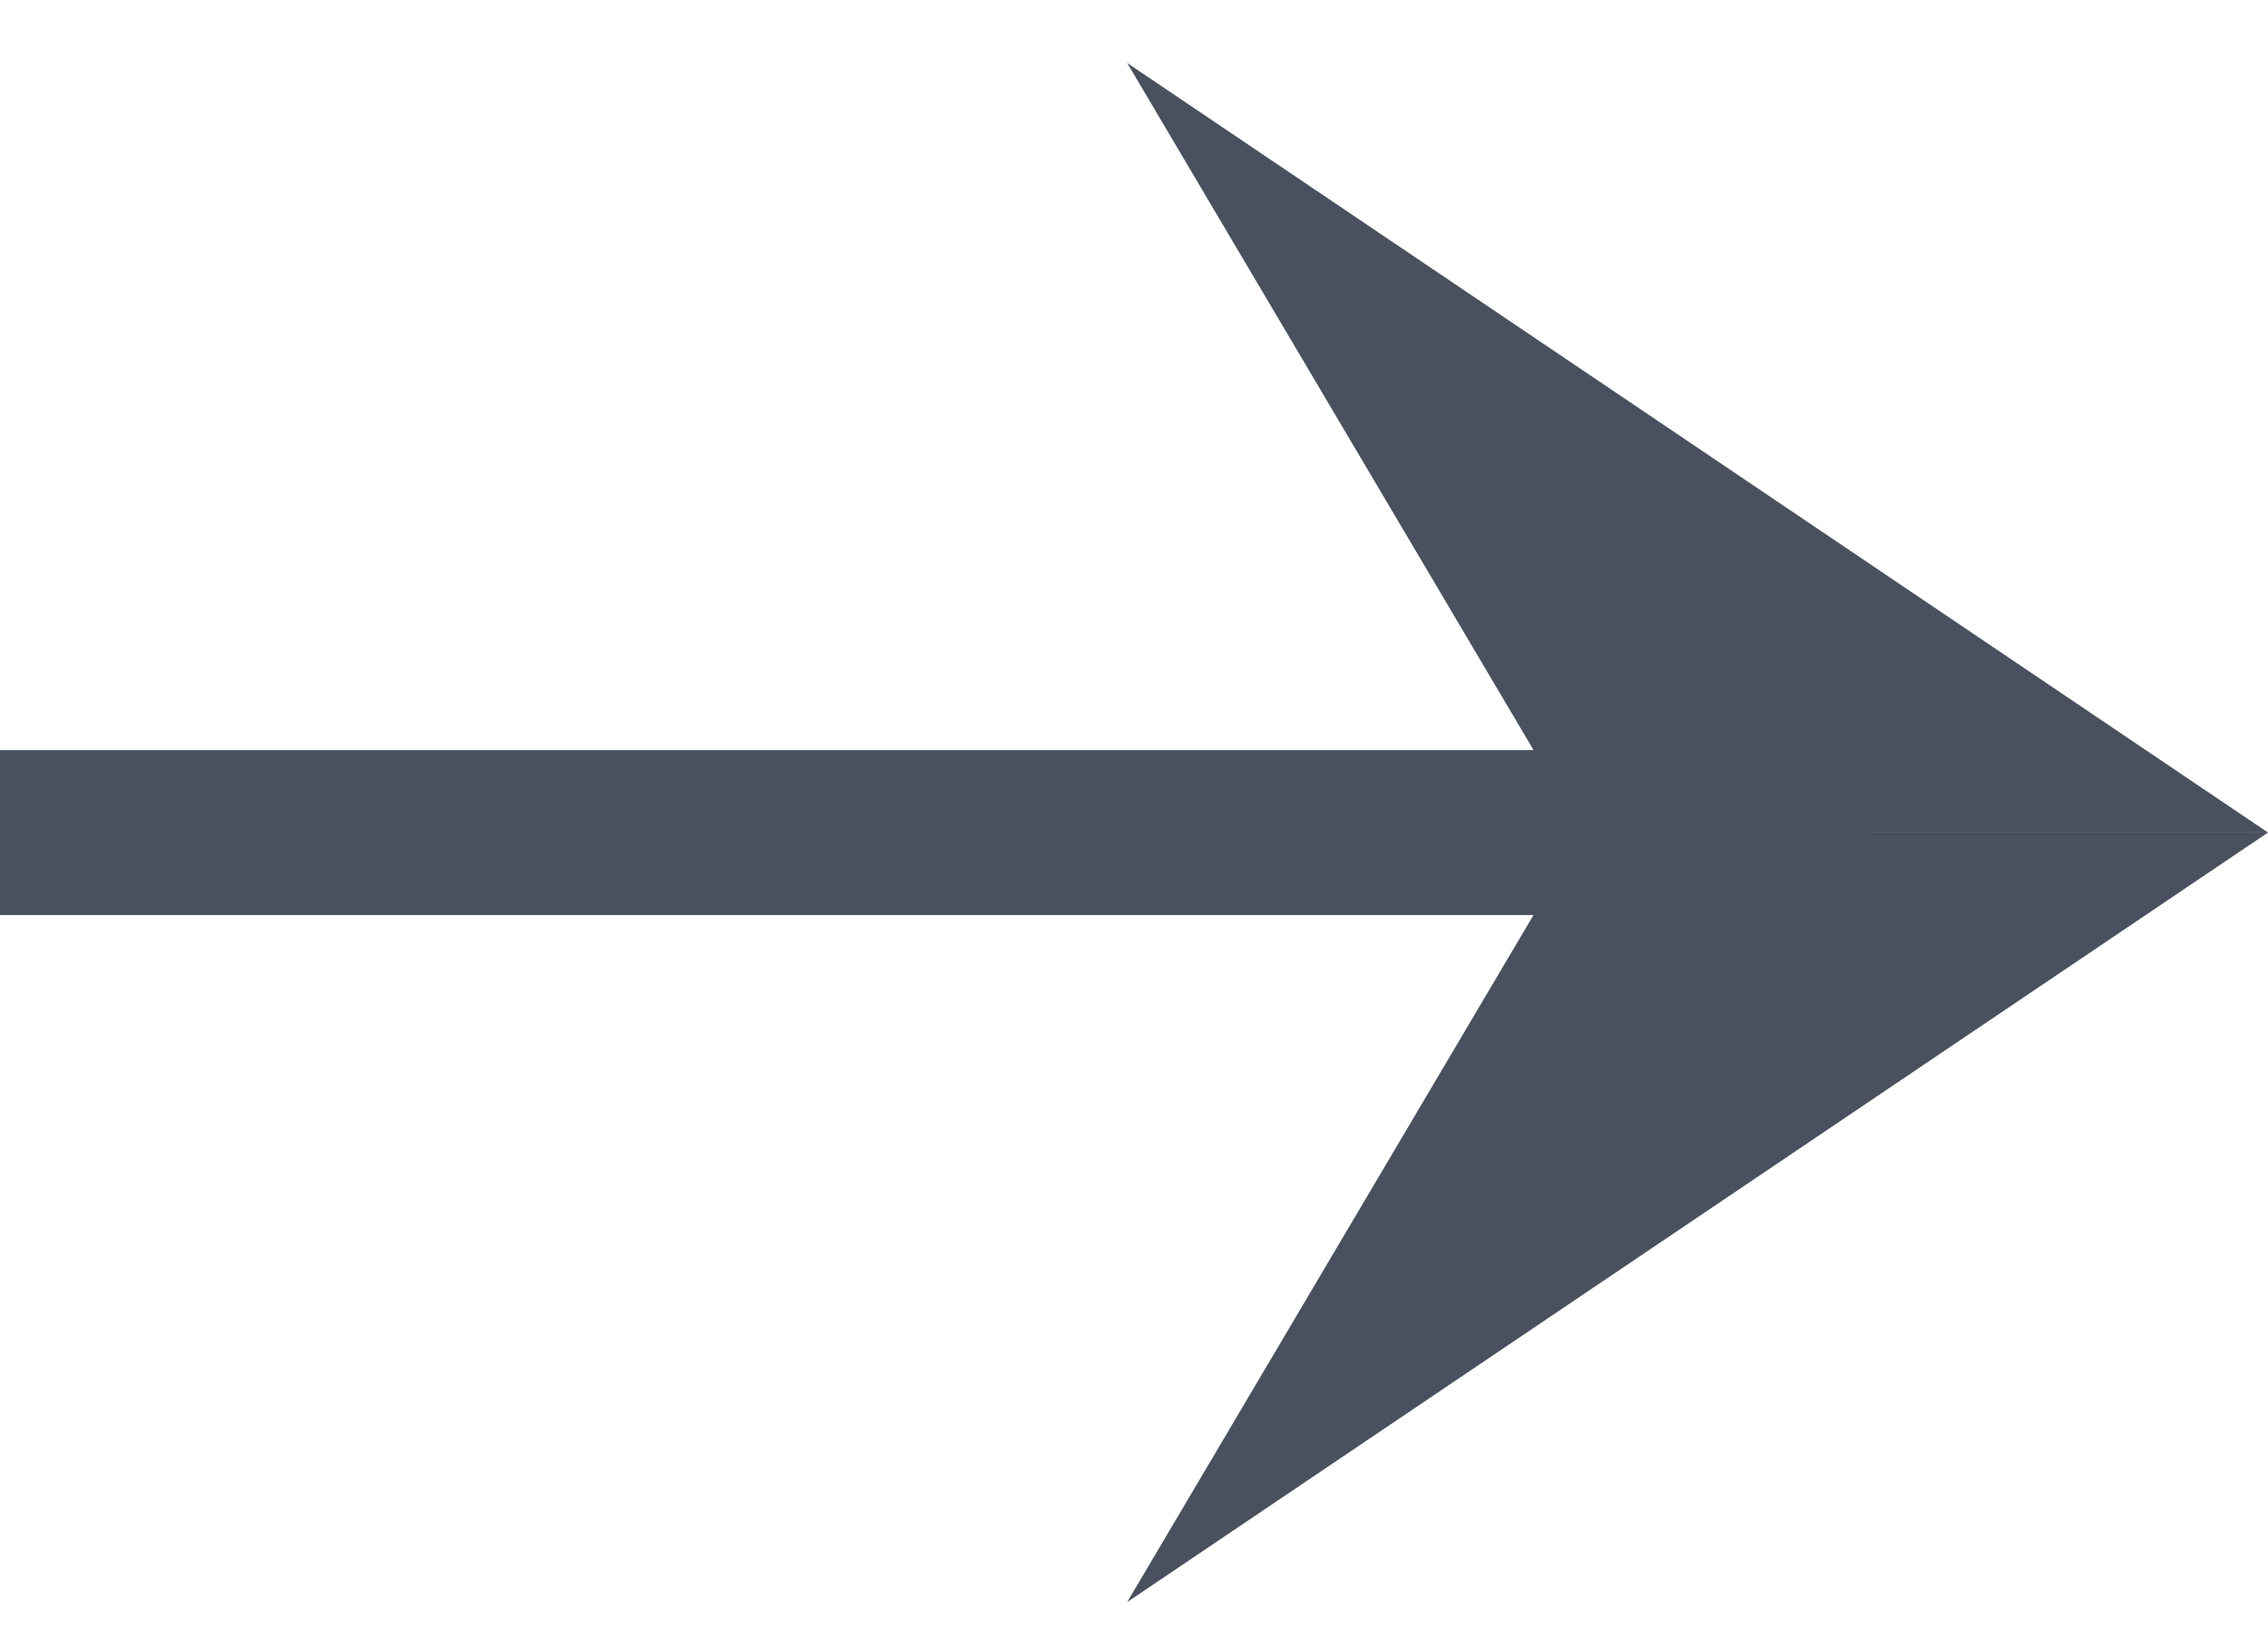 <svg width="18" height="13" viewBox="0 0 18 13" fill="none" xmlns="http://www.w3.org/2000/svg">
<path d="M18 6.609L8.946 0.5L12.558 6.609L18 6.609Z" fill="#49515E"/>
<path d="M18 6.609L8.946 12.718L12.558 6.609L18 6.609Z" fill="#49515E"/>
<rect y="5.955" width="14.836" height="1.309" fill="#49515E"/>
</svg>
